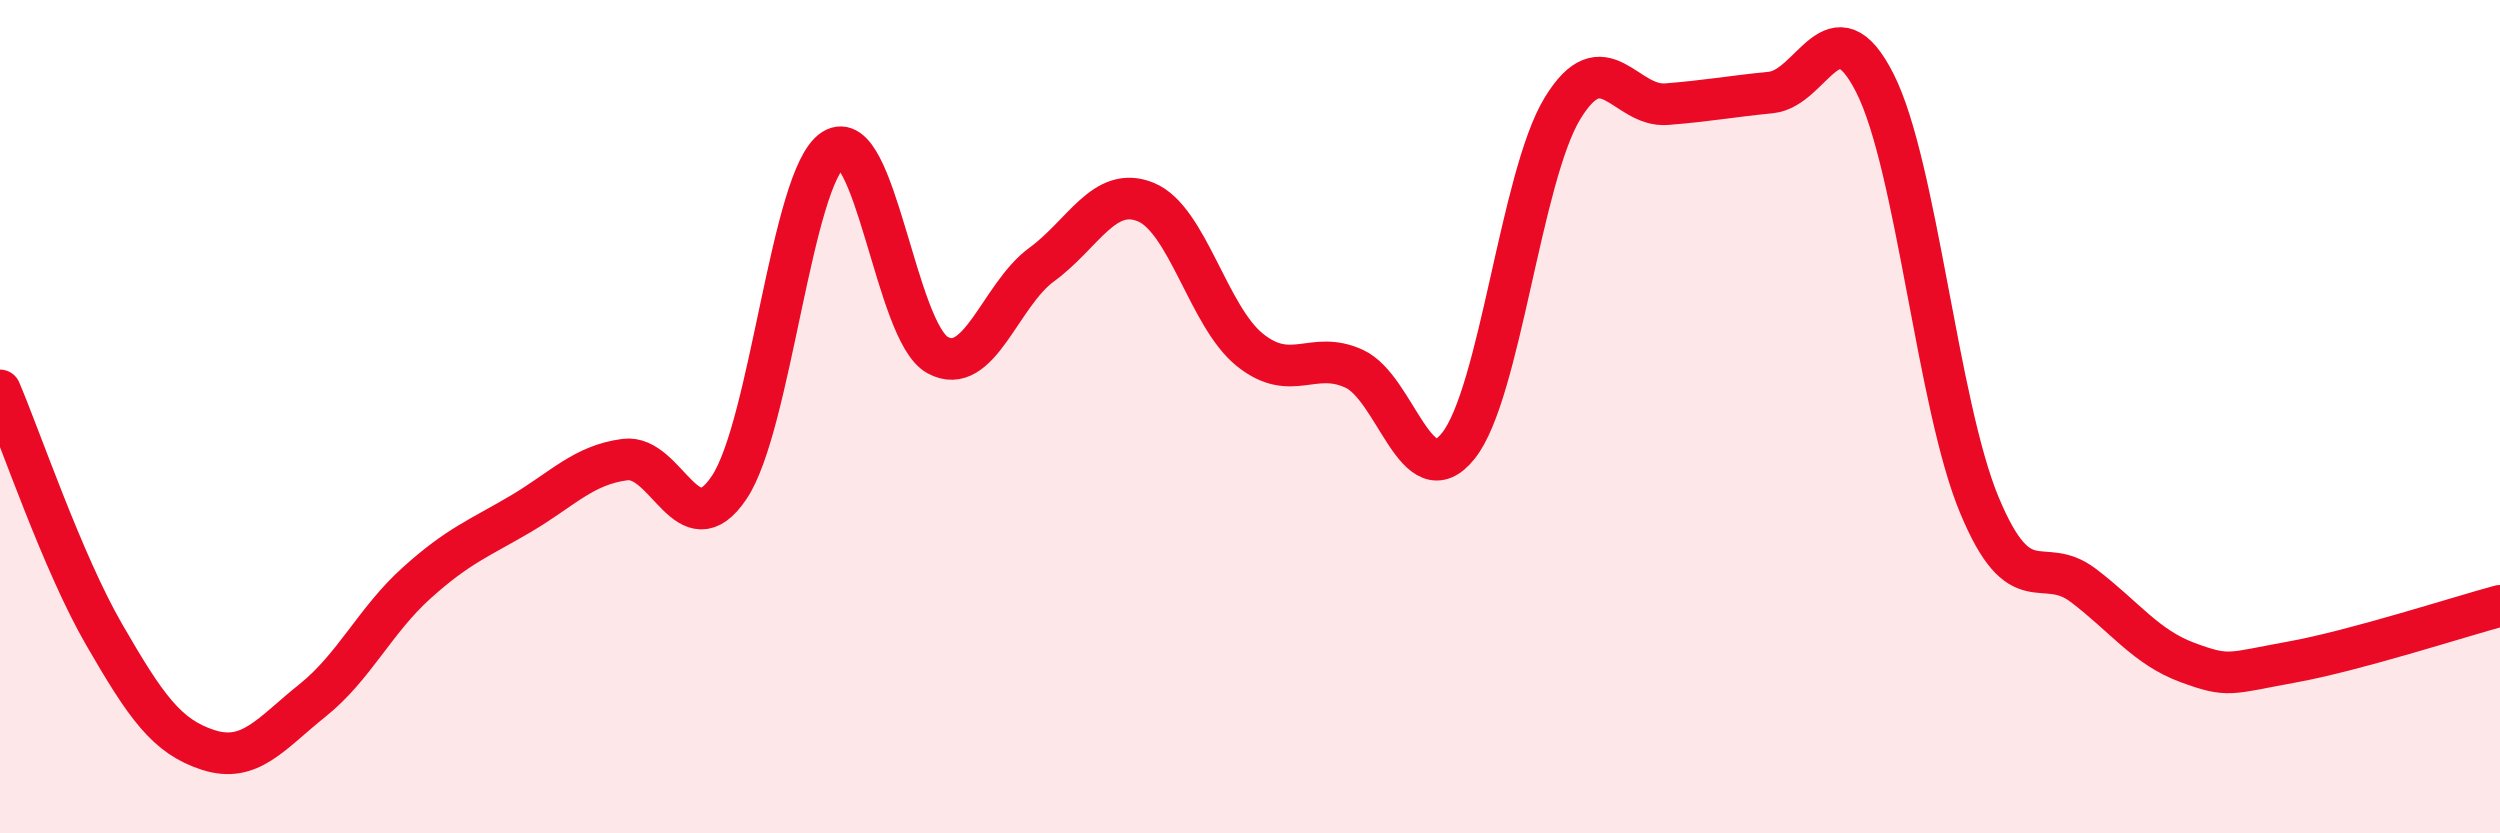 
    <svg width="60" height="20" viewBox="0 0 60 20" xmlns="http://www.w3.org/2000/svg">
      <path
        d="M 0,9.37 C 0.5,10.54 1.5,13.5 2.5,15.23 C 3.5,16.96 4,17.68 5,18 C 6,18.32 6.5,17.61 7.5,16.81 C 8.5,16.01 9,14.89 10,13.99 C 11,13.09 11.5,12.92 12.5,12.33 C 13.5,11.74 14,11.16 15,11.03 C 16,10.9 16.5,13.19 17.5,11.7 C 18.5,10.21 19,4.23 20,3.59 C 21,2.95 21.5,7.97 22.5,8.52 C 23.5,9.07 24,7.08 25,6.35 C 26,5.62 26.5,4.44 27.5,4.85 C 28.5,5.26 29,7.6 30,8.4 C 31,9.2 31.5,8.39 32.5,8.85 C 33.5,9.31 34,11.95 35,10.7 C 36,9.45 36.5,4.24 37.5,2.6 C 38.5,0.96 39,2.58 40,2.5 C 41,2.42 41.5,2.32 42.5,2.22 C 43.5,2.12 44,0.02 45,2 C 46,3.98 46.5,9.7 47.5,12.11 C 48.5,14.52 49,13.29 50,14.05 C 51,14.81 51.5,15.53 52.5,15.9 C 53.5,16.27 53.5,16.16 55,15.89 C 56.5,15.62 59,14.81 60,14.54L60 20L0 20Z"
        fill="#EB0A25"
        opacity="0.1"
        stroke-linecap="round"
        stroke-linejoin="round"
      />
      <path
        d="M 0,9.37 C 0.5,10.54 1.5,13.5 2.5,15.23 C 3.5,16.96 4,17.68 5,18 C 6,18.32 6.5,17.61 7.5,16.81 C 8.5,16.01 9,14.89 10,13.99 C 11,13.09 11.5,12.92 12.5,12.33 C 13.5,11.74 14,11.16 15,11.03 C 16,10.9 16.5,13.19 17.5,11.7 C 18.5,10.21 19,4.23 20,3.59 C 21,2.95 21.5,7.97 22.5,8.52 C 23.5,9.07 24,7.08 25,6.35 C 26,5.62 26.5,4.44 27.5,4.85 C 28.5,5.26 29,7.6 30,8.4 C 31,9.2 31.5,8.39 32.5,8.85 C 33.5,9.31 34,11.95 35,10.7 C 36,9.45 36.5,4.24 37.5,2.6 C 38.5,0.96 39,2.58 40,2.5 C 41,2.42 41.5,2.32 42.5,2.22 C 43.5,2.12 44,0.02 45,2 C 46,3.98 46.5,9.7 47.5,12.11 C 48.5,14.52 49,13.29 50,14.05 C 51,14.81 51.5,15.53 52.5,15.9 C 53.5,16.27 53.5,16.16 55,15.89 C 56.5,15.62 59,14.81 60,14.54"
        stroke="#EB0A25"
        stroke-width="1"
        fill="none"
        stroke-linecap="round"
        stroke-linejoin="round"
      />
    </svg>
  